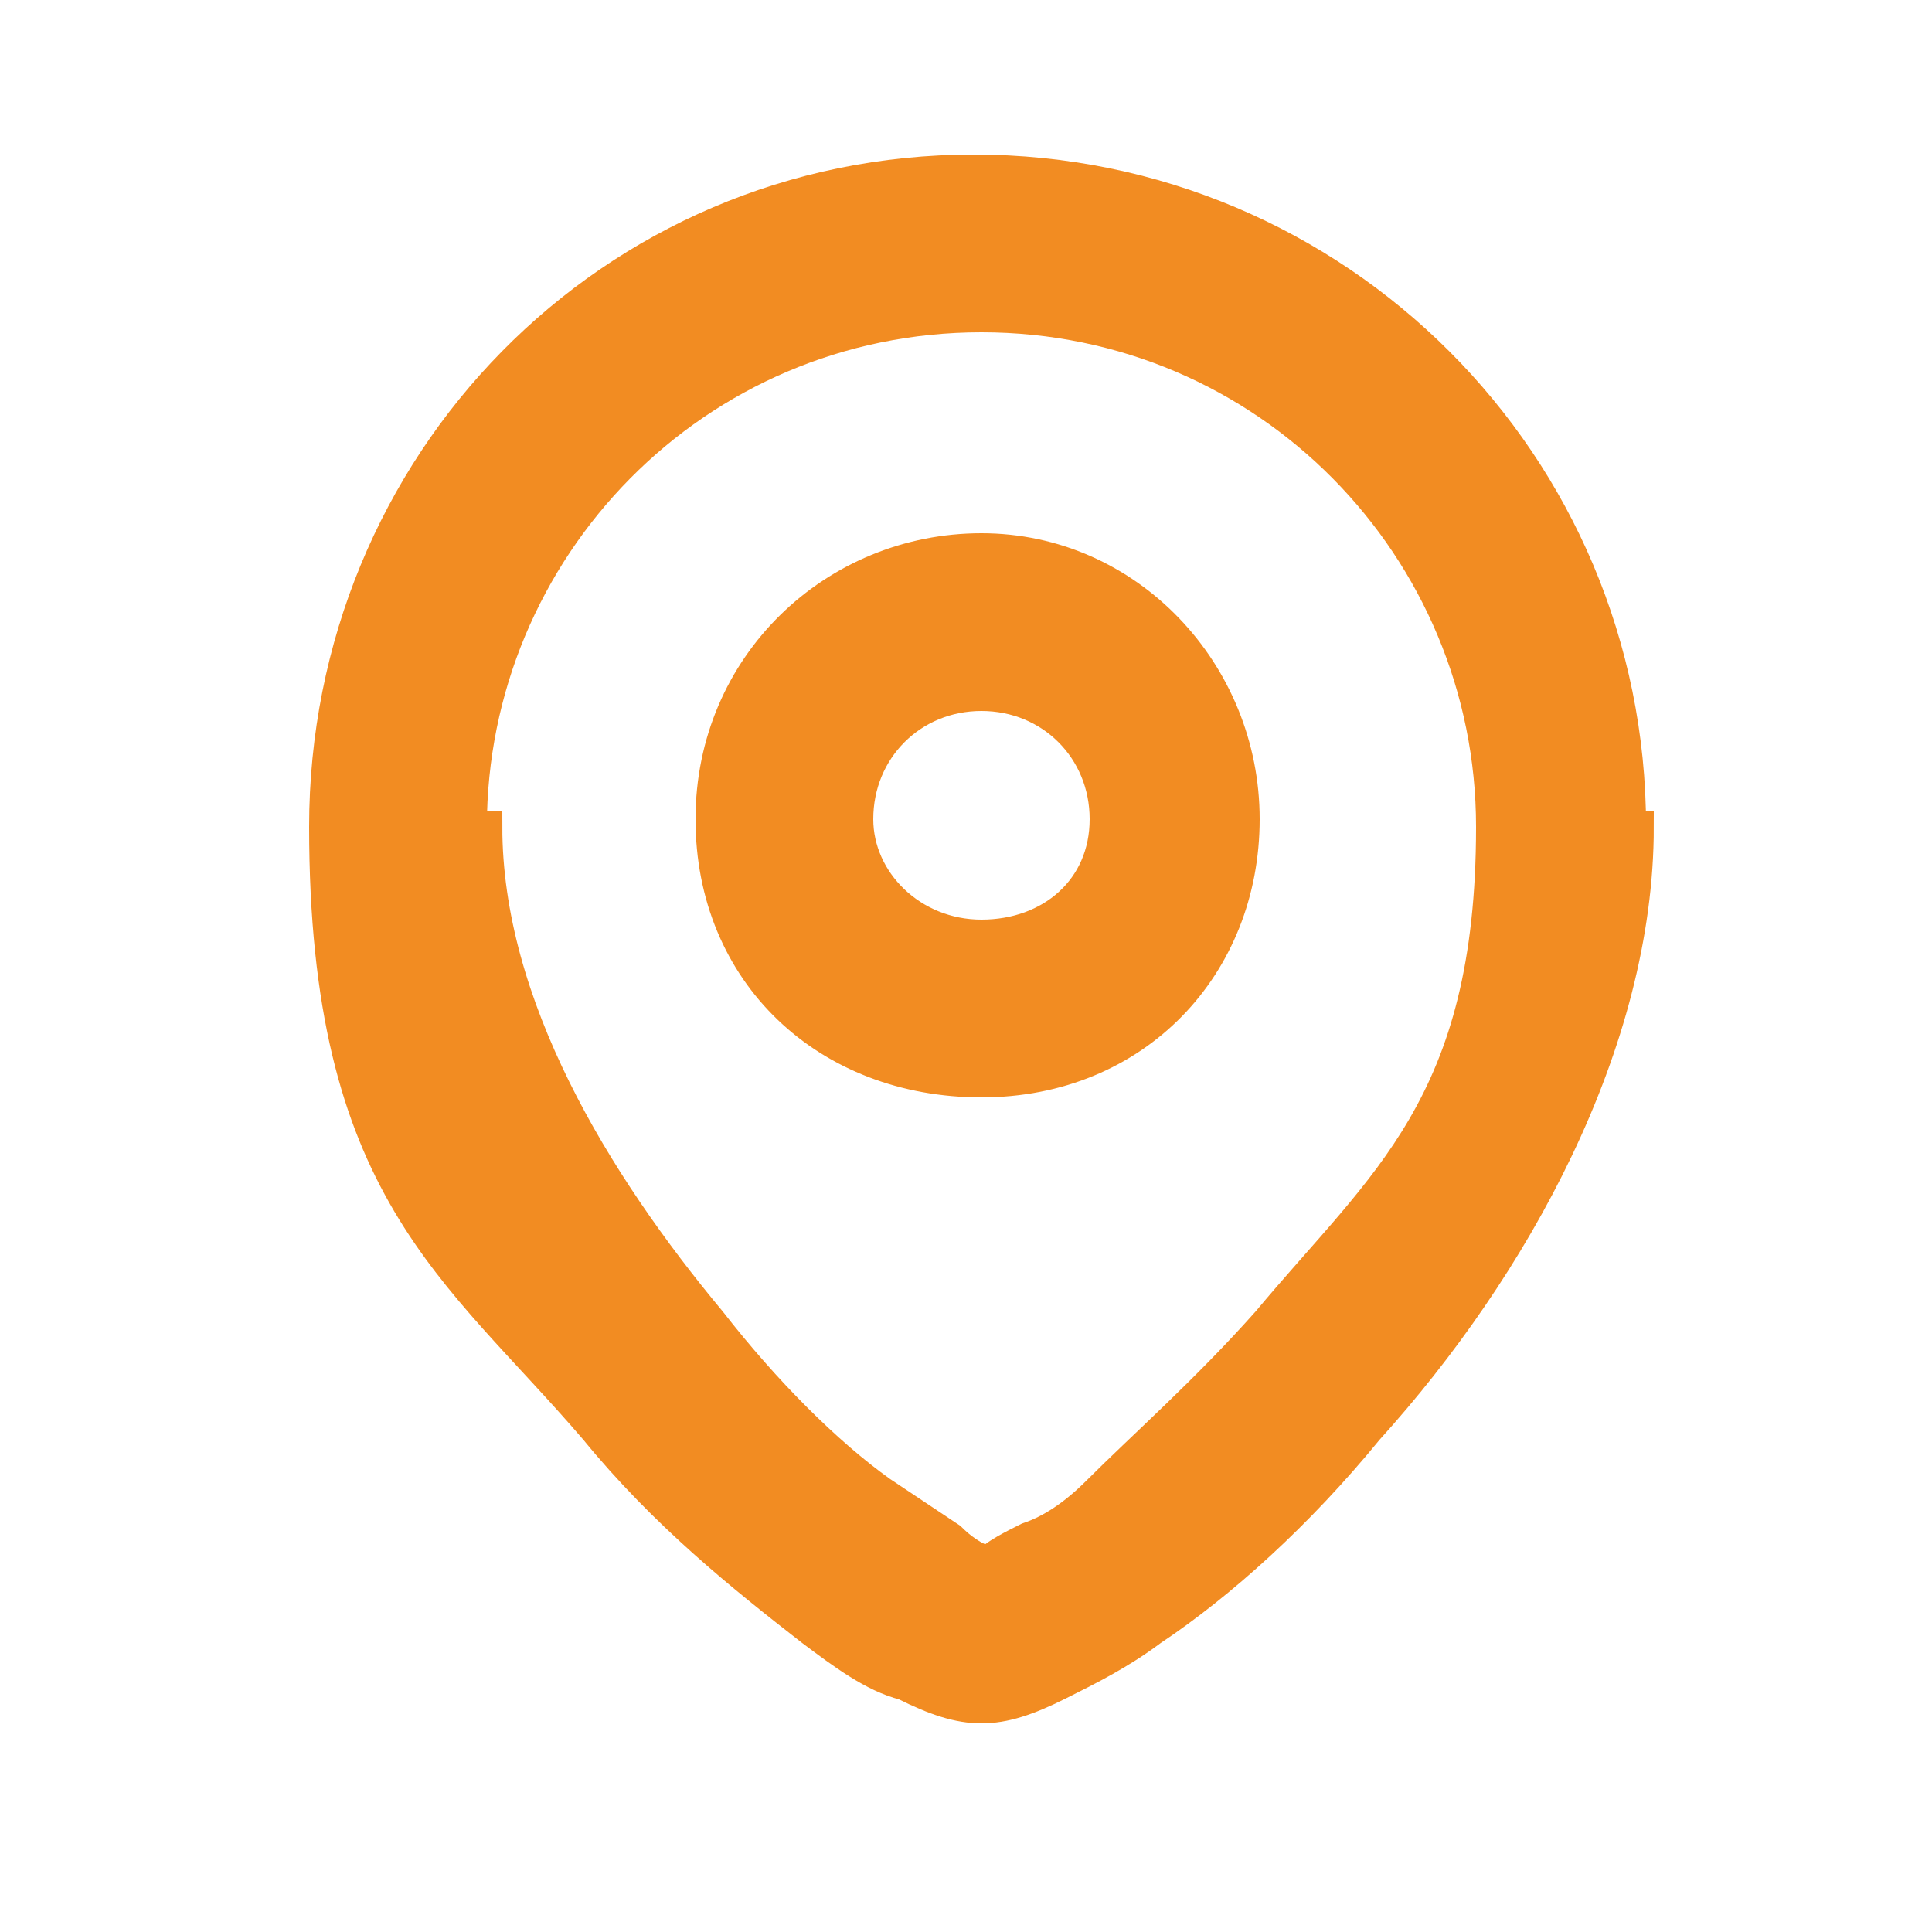 <?xml version="1.0" encoding="UTF-8"?>
<svg xmlns="http://www.w3.org/2000/svg" version="1.1" viewBox="0 0 25 25">
  <defs>
    <style>
      .cls-1 {
        fill: #f28c22;
        stroke: #f28c22;
        stroke-width: .4px;
      }
    </style>
  </defs>
  <!-- Generator: Adobe Illustrator 28.7.5, SVG Export Plug-In . SVG Version: 1.2.0 Build 176)  -->
  <g>
    <g id="Capa_1">
      <path class="cls-1" d="M21.1,10.7c0-4.7-3.8-8.5-8.5-8.5S4.2,6,4.2,10.7s1.7,5.7,3.5,7.8c.9,1.1,1.9,1.9,2.8,2.6.4.3.8.6,1.2.7.4.2.7.3,1,.3s.6-.1,1-.3c.4-.2.8-.4,1.2-.7.9-.6,1.9-1.5,2.8-2.6,1.9-2.1,3.5-5,3.5-7.8ZM6.1,10.7c0-3.6,2.9-6.6,6.6-6.6s6.6,3,6.6,6.6-1.4,4.6-2.9,6.4c-.8.9-1.6,1.6-2.2,2.2-.3.3-.6.5-.9.6-.2.1-.4.2-.5.3-.1,0-.3-.1-.5-.3-.3-.2-.6-.4-.9-.6-.7-.5-1.5-1.3-2.2-2.2-1.5-1.8-2.9-4.1-2.9-6.4ZM16.1,10.6c0-1.9-1.5-3.5-3.4-3.5s-3.5,1.5-3.5,3.5,1.5,3.4,3.5,3.4,3.4-1.5,3.4-3.4ZM11.1,10.6c0-.9.7-1.6,1.6-1.6s1.6.7,1.6,1.6-.7,1.5-1.6,1.5-1.6-.7-1.6-1.5Z"/>
    </g>
  </g>
</svg>